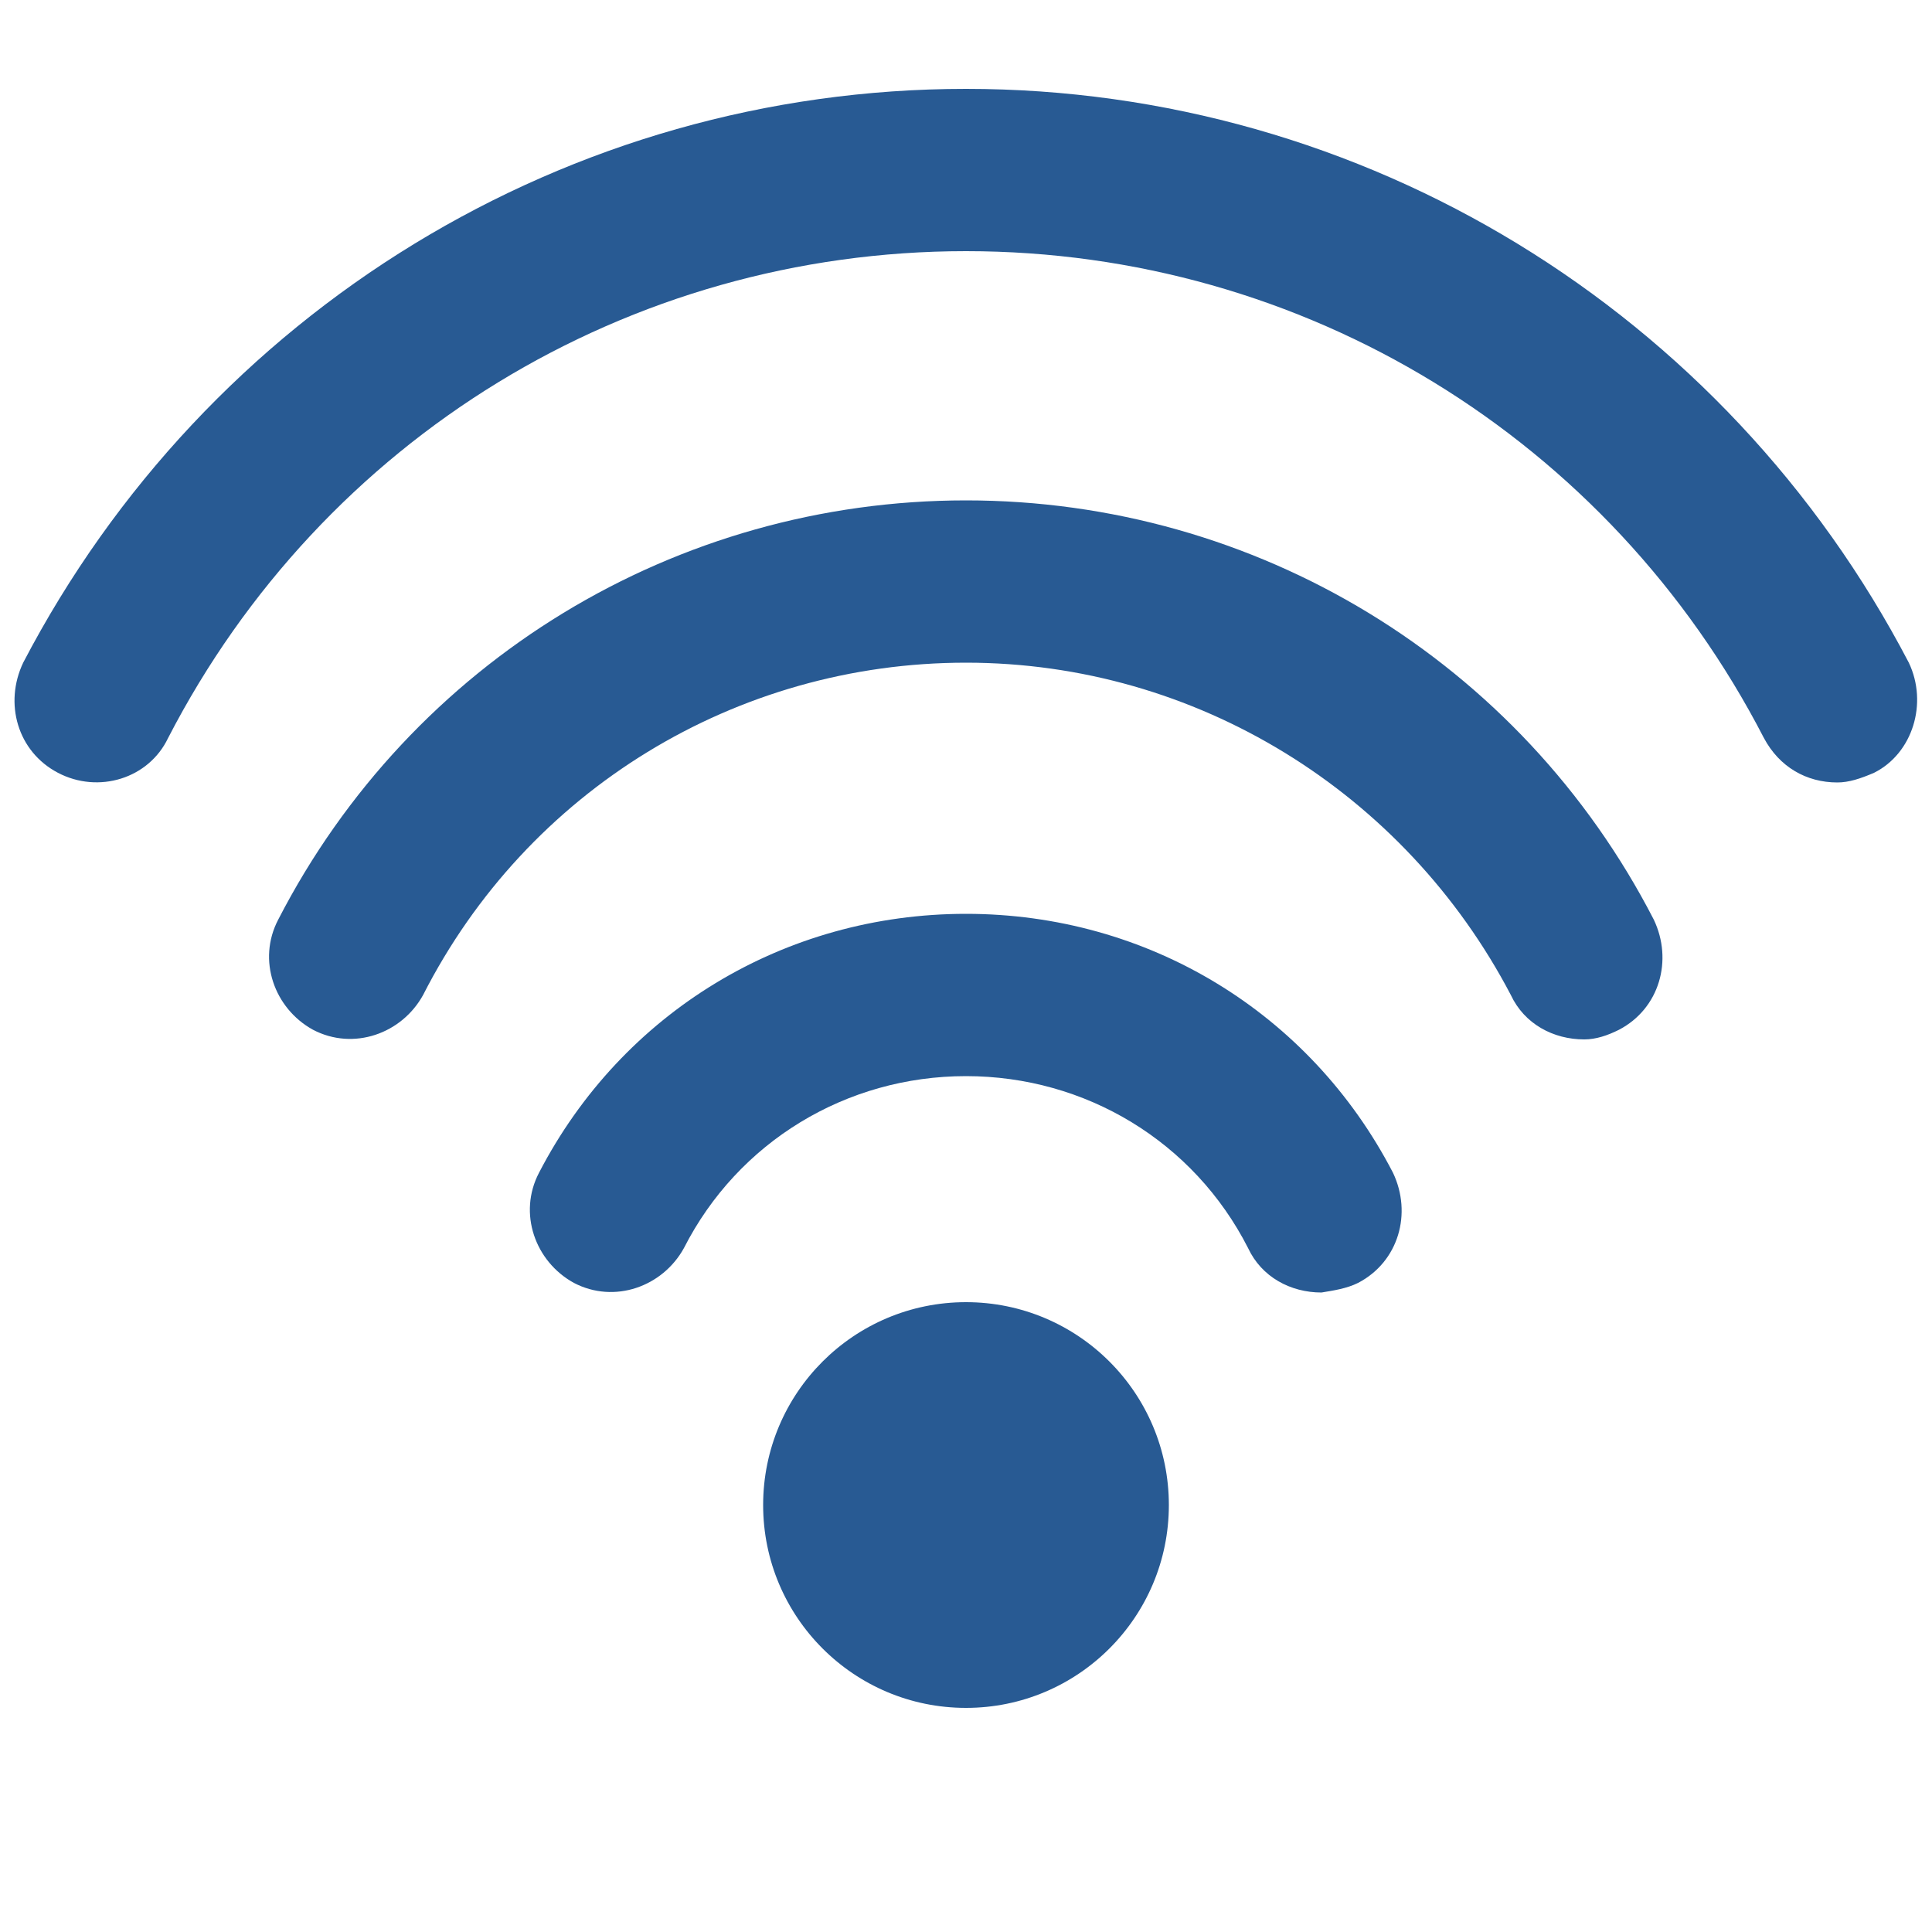 <?xml version="1.0" encoding="utf-8"?>
<!-- Generator: Adobe Illustrator 22.1.0, SVG Export Plug-In . SVG Version: 6.00 Build 0)  -->
<svg version="1.1" xmlns="http://www.w3.org/2000/svg" xmlns:xlink="http://www.w3.org/1999/xlink" x="0px" y="0px"  width="16" height="16" viewBox="0 0 100 100" style="enable-background:new 0 0 100 100;" xml:space="preserve">
<style type="text/css">
	.st0{display:none;}
	.st1{display:inline;}
	.st2{fill:none;stroke:#D1D3D4;stroke-width:0.35;stroke-miterlimit:10;}
	
		.st3{display:inline;fill:none;stroke:url(#SVGID_1_);stroke-width:8;stroke-linecap:round;stroke-linejoin:round;stroke-miterlimit:10;}
	
		.st4{display:inline;fill:none;stroke:url(#SVGID_2_);stroke-width:8;stroke-linecap:round;stroke-linejoin:round;stroke-miterlimit:10;}
	
		.st5{display:inline;fill:none;stroke:url(#SVGID_3_);stroke-width:8;stroke-linecap:round;stroke-linejoin:round;stroke-miterlimit:10;}
	.st6{display:inline;fill:url(#SVGID_4_);}
	.st7{fill:url(#SVGID_5_);}
</style>
<g id="grid_-_does_not_print" class="st0">
	<g class="st1">
		<rect x="0" class="st2" width="100" height="100"/>
		<line class="st2" x1="7.1" y1="0" x2="7.1" y2="100"/>
		<line class="st2" x1="14.3" y1="0" x2="14.3" y2="100"/>
		<line class="st2" x1="21.4" y1="0" x2="21.4" y2="100"/>
		<line class="st2" x1="28.6" y1="0" x2="28.6" y2="100"/>
		<line class="st2" x1="35.7" y1="0" x2="35.7" y2="100"/>
		<line class="st2" x1="42.9" y1="0" x2="42.9" y2="100"/>
		<line class="st2" x1="50" y1="0" x2="50" y2="100"/>
		<line class="st2" x1="57.1" y1="0" x2="57.1" y2="100"/>
		<line class="st2" x1="64.3" y1="0" x2="64.3" y2="100"/>
		<line class="st2" x1="71.4" y1="0" x2="71.4" y2="100"/>
		<line class="st2" x1="78.6" y1="0" x2="78.6" y2="100"/>
		<line class="st2" x1="85.7" y1="0" x2="85.7" y2="100"/>
		<line class="st2" x1="92.9" y1="0" x2="92.9" y2="100"/>
		<line class="st2" x1="100" y1="7.1" x2="0" y2="7.1"/>
		<line class="st2" x1="100" y1="14.3" x2="0" y2="14.3"/>
		<line class="st2" x1="100" y1="21.4" x2="0" y2="21.4"/>
		<line class="st2" x1="100" y1="28.6" x2="0" y2="28.6"/>
		<line class="st2" x1="100" y1="35.7" x2="0" y2="35.7"/>
		<line class="st2" x1="100" y1="42.9" x2="0" y2="42.9"/>
		<line class="st2" x1="100" y1="50" x2="0" y2="50"/>
		<line class="st2" x1="100" y1="57.1" x2="0" y2="57.1"/>
		<line class="st2" x1="100" y1="64.3" x2="0" y2="64.3"/>
		<line class="st2" x1="100" y1="71.4" x2="0" y2="71.4"/>
		<line class="st2" x1="100" y1="78.6" x2="0" y2="78.6"/>
		<line class="st2" x1="100" y1="85.7" x2="0" y2="85.7"/>
		<line class="st2" x1="100" y1="92.9" x2="0" y2="92.9"/>
	</g>
</g>
<g id="Layer_3" class="st0">
	<linearGradient id="SVGID_1_" gradientUnits="userSpaceOnUse" x1="24.93" y1="8.482" x2="75.07" y2="58.622">
		<stop  offset="0.12" style="stop-color:#285A93"/>
		<stop  offset="0.88" style="stop-color:#285A93"/>
	</linearGradient>
	<path class="st3" d="M7.1,35.2C15.1,19.6,31.3,9,50,9c18.7,0,34.9,10.6,42.9,26.2"/>
	<linearGradient id="SVGID_2_" gradientUnits="userSpaceOnUse" x1="31.427" y1="28.987" x2="68.573" y2="66.133">
		<stop  offset="0.12" style="stop-color:#285A93"/>
		<stop  offset="0.88" style="stop-color:#285A93"/>
	</linearGradient>
	<path class="st4" d="M19.7,48.7c5.7-11,17.1-18.5,30.3-18.5s24.7,7.5,30.3,18.5"/>
	<linearGradient id="SVGID_3_" gradientUnits="userSpaceOnUse" x1="38.124" y1="52.147" x2="61.876" y2="75.898">
		<stop  offset="0.12" style="stop-color:#285A93"/>
		<stop  offset="0.88" style="stop-color:#285A93"/>
	</linearGradient>
	<path class="st5" d="M32.6,64.7C35.8,58.4,42.4,54,50,54s14.2,4.3,17.4,10.6"/>
	<linearGradient id="SVGID_4_" gradientUnits="userSpaceOnUse" x1="38.605" y1="83.198" x2="61.395" y2="83.198">
		<stop  offset="0.12" style="stop-color:#285A93"/>
		<stop  offset="0.88" style="stop-color:#285A93"/>
	</linearGradient>
	<circle class="st6" cx="50" cy="83.2" r="11.4"/>
</g>
<g id="Layer_4">
	
		<linearGradient id="SVGID_5_" gradientUnits="userSpaceOnUse" x1="22.279" y1="-107.632" x2="77.741" y2="-163.094" gradientTransform="matrix(1 0 0 -1 0 -98)">
		<stop  offset="0.12" style="stop-color:#285A93"/>
		<stop  offset="0.88" style="stop-color:#285A93"/>
	</linearGradient>
	<path class="st7" d="M95.1,40.5c-1.6,0-3-0.8-3.8-2.3C83.3,22.7,67.5,13,50,13S16.7,22.7,8.7,38.2C7.7,40.3,5.1,41.1,3,40
		c-2.1-1.1-2.8-3.6-1.8-5.7C10.7,16.1,29.4,4.6,50,4.6s39.3,11.5,48.8,29.7C99.8,36.4,99,39,97,40C96.3,40.3,95.7,40.5,95.1,40.5z
		 M83.8,53.3c2.1-1.1,2.8-3.6,1.8-5.7C78.7,34.2,65,25.9,50,25.9s-28.7,8.3-35.6,21.7c-1.1,2.1-0.2,4.6,1.8,5.7
		c2.1,1.1,4.6,0.2,5.7-1.8C27.3,40.9,38.1,34.3,50,34.3S72.7,41,78.2,51.5c0.7,1.5,2.2,2.3,3.8,2.3C82.6,53.8,83.2,53.6,83.8,53.3z
		 M70.3,66.4c2.1-1.1,2.8-3.6,1.8-5.7C67.8,52.4,59.4,47.3,50,47.3s-17.8,5.1-22.1,13.4c-1.1,2.1-0.2,4.6,1.8,5.7
		c2.1,1.1,4.6,0.2,5.7-1.8c2.8-5.5,8.4-8.9,14.6-8.9s11.8,3.4,14.6,8.9c0.7,1.5,2.2,2.3,3.8,2.3C69,66.8,69.7,66.7,70.3,66.4z
		 M50,67.4c-5.8,0-10.5,4.7-10.5,10.5c0,5.8,4.7,10.5,10.5,10.5s10.5-4.7,10.5-10.5C60.5,72.1,55.8,67.4,50,67.4z"/>
</g>
</svg>

